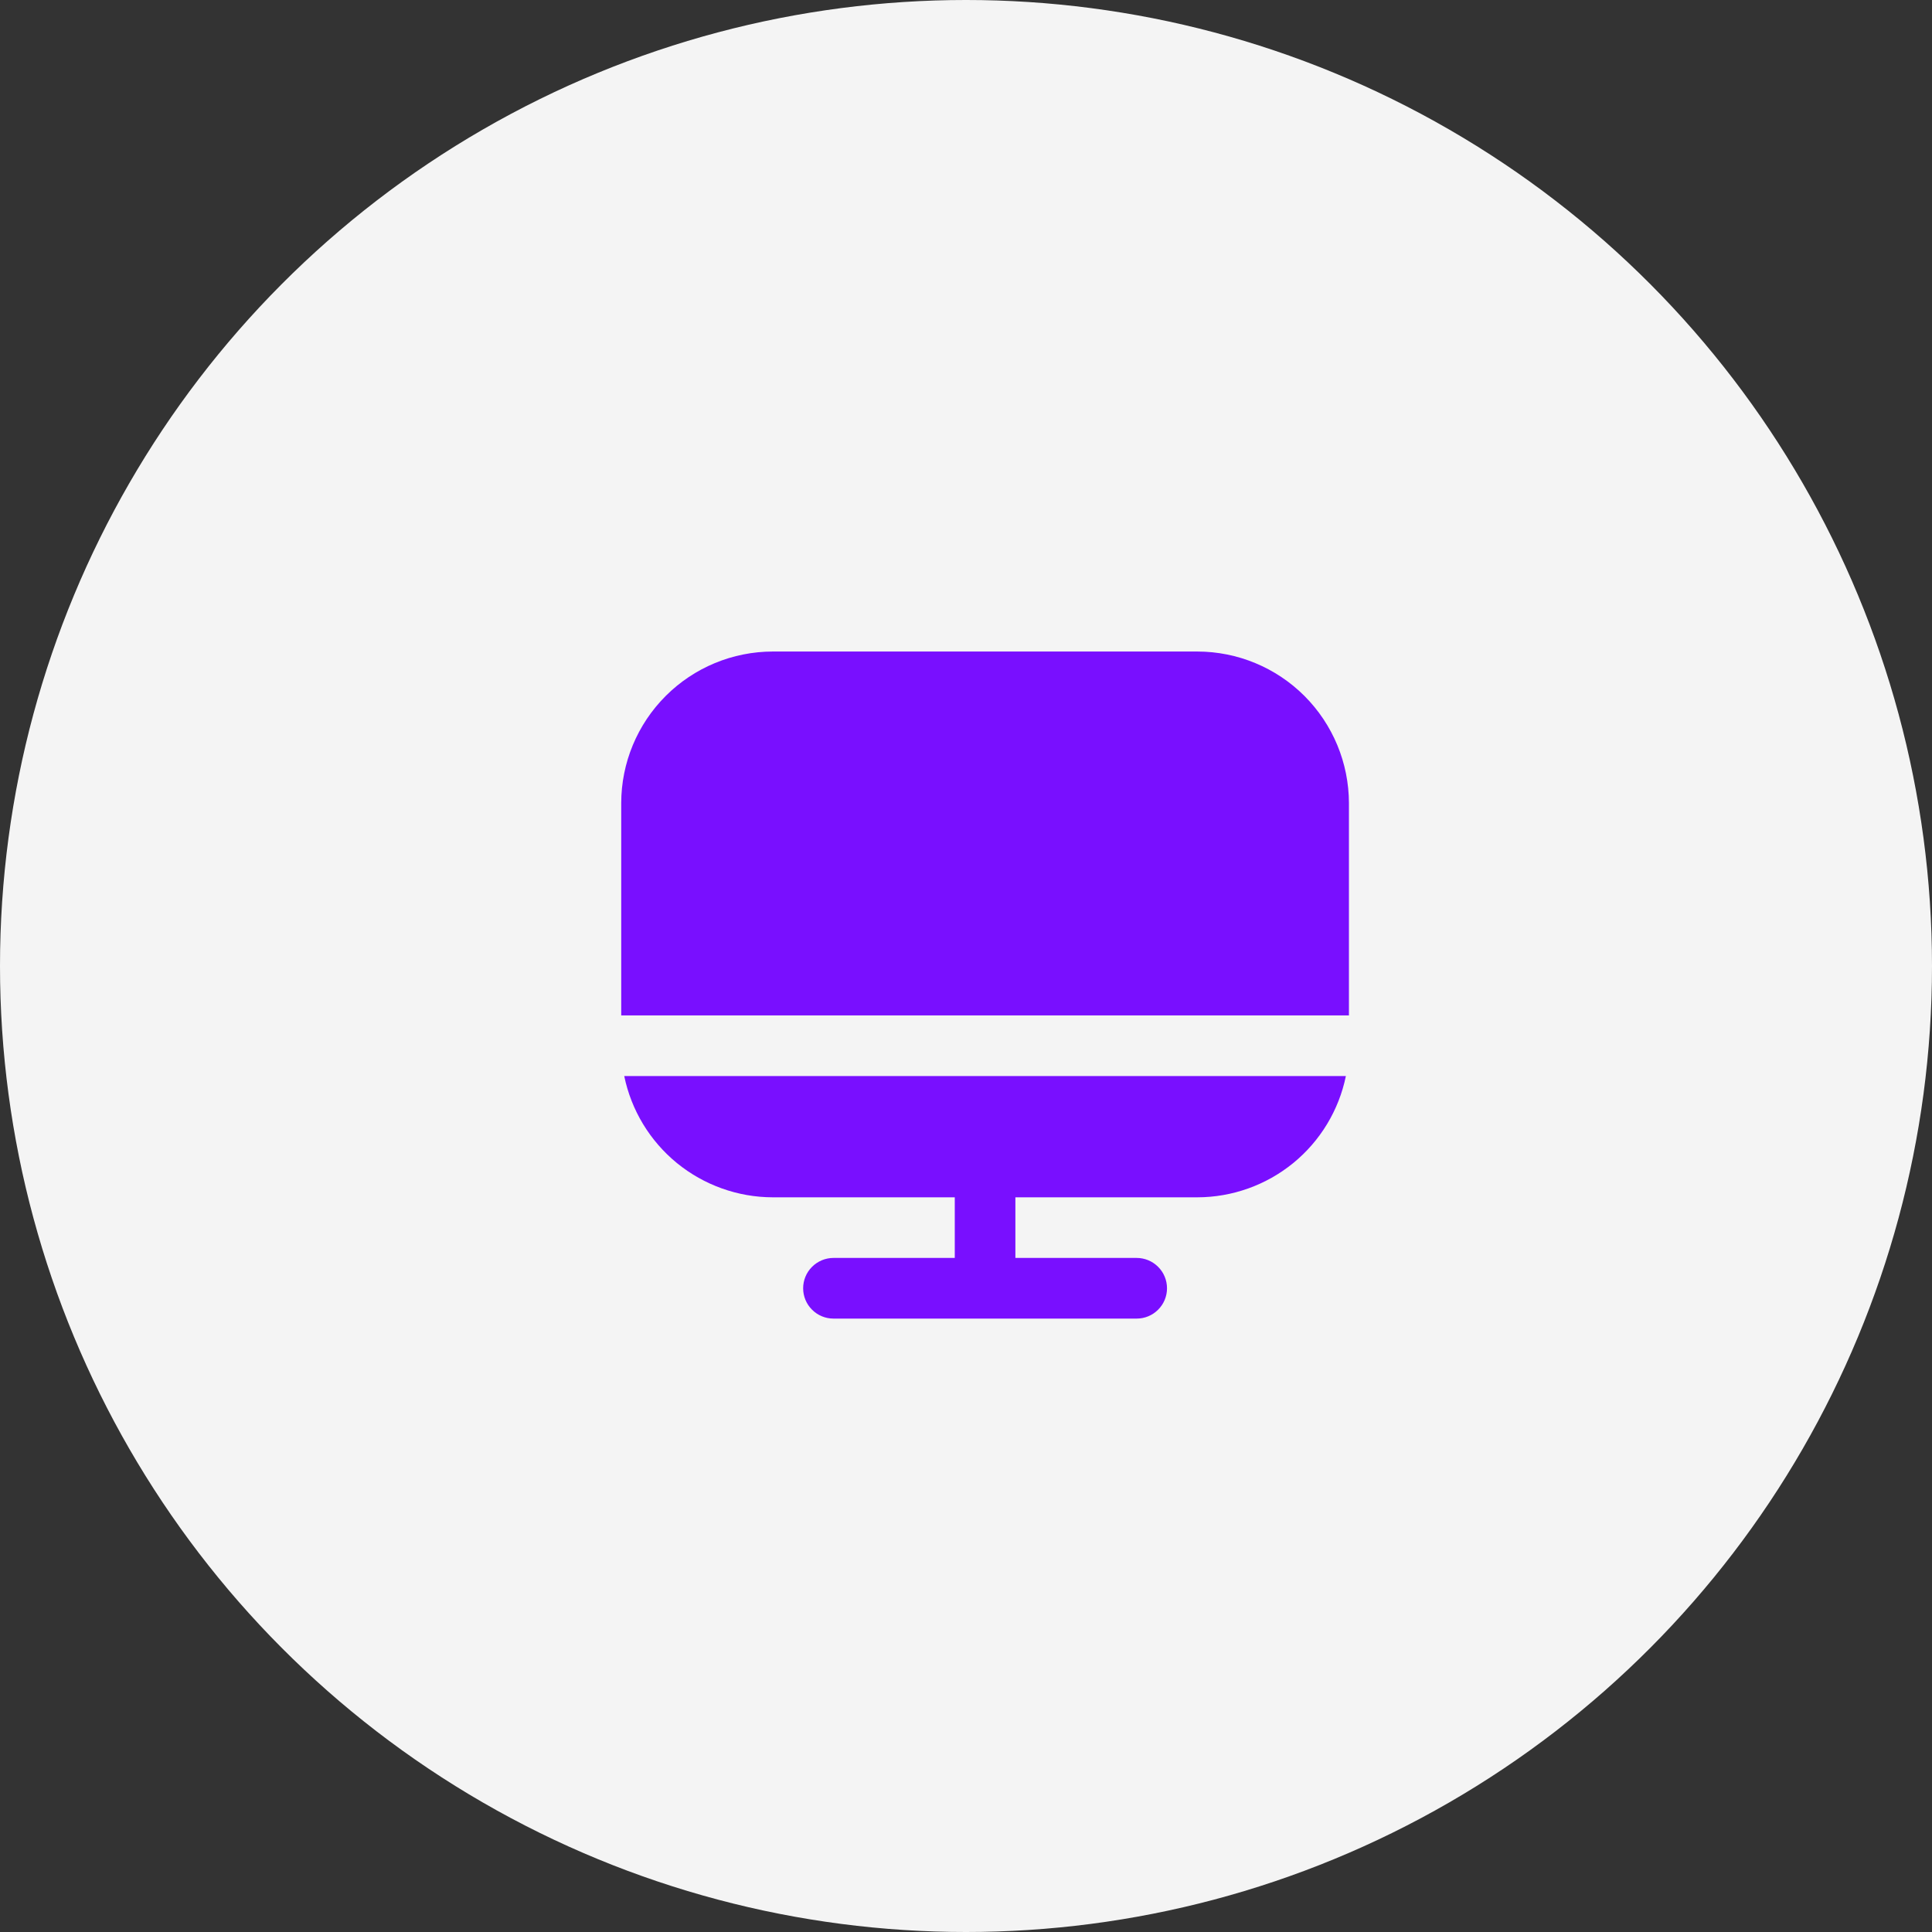 <svg width="48" height="48" viewBox="0 0 48 48" fill="none" xmlns="http://www.w3.org/2000/svg">
  <rect x="0" y="0" width="48" height="48" fill="#333333" stroke="none"/>
  <circle cx="24" cy="24" r="24" fill="#F4F4F4"/>
  <g clip-path="url(#clip0_521_2880)">
    <path d="M19.201 29.747H23.721V31.253H20.707C20.508 31.253 20.316 31.333 20.175 31.474C20.033 31.615 19.954 31.807 19.954 32.007C19.954 32.207 20.033 32.398 20.175 32.539C20.316 32.681 20.508 32.76 20.707 32.76H28.241C28.44 32.76 28.632 32.681 28.773 32.539C28.915 32.398 28.994 32.207 28.994 32.007C28.994 31.807 28.915 31.615 28.773 31.474C28.632 31.333 28.44 31.253 28.241 31.253H25.227V29.747H29.747C30.615 29.746 31.456 29.445 32.129 28.897C32.801 28.348 33.264 27.584 33.438 26.734H15.509C15.684 27.584 16.147 28.348 16.819 28.897C17.492 29.445 18.333 29.746 19.201 29.747Z" fill="#790FFF"/>
    <path d="M29.747 16.187H19.201C18.202 16.188 17.245 16.585 16.539 17.291C15.832 17.998 15.435 18.955 15.434 19.954V25.227H33.514V19.954C33.512 18.955 33.115 17.998 32.409 17.291C31.703 16.585 30.746 16.188 29.747 16.187Z" fill="#790FFF"/>
  </g>
  <defs>
    <clipPath id="clip0_521_2880">
      <rect width="18.079" height="18.079" fill="white" transform="translate(15.434 15.434)"/>
    </clipPath>
  </defs>
</svg>
